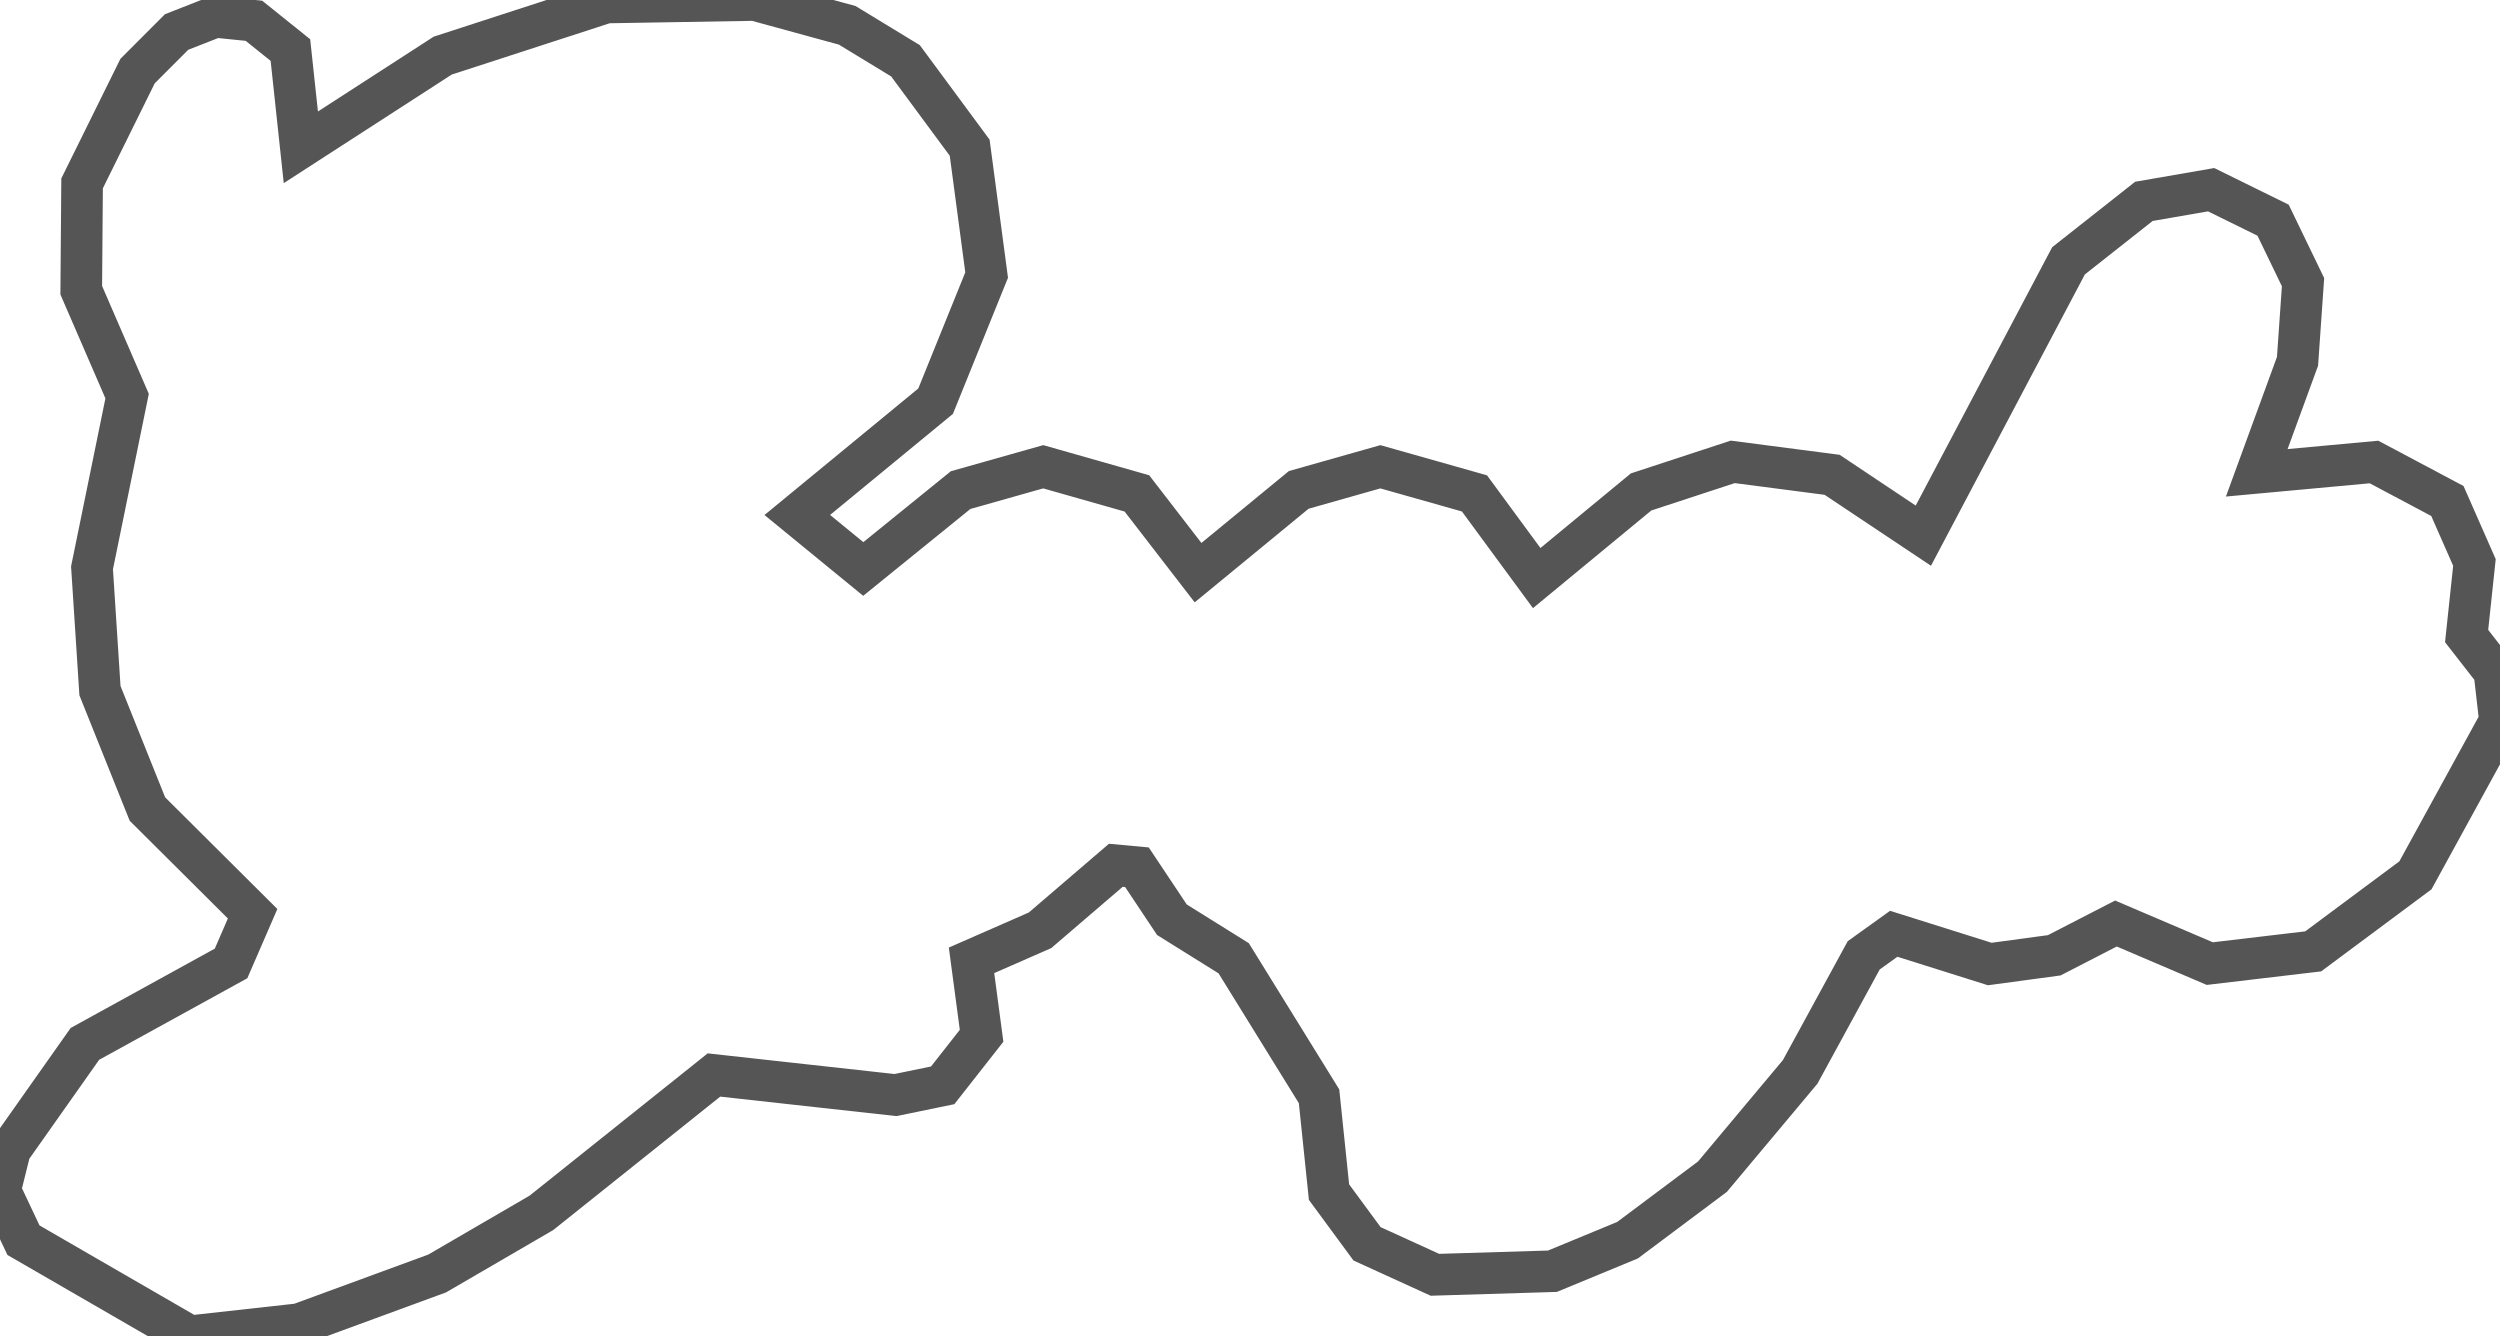 <svg baseProfile="tiny" height="64.207" version="1.2" viewBox="-5.67 5.271 120.122 64.207" width="120.122" xmlns="http://www.w3.org/2000/svg" xmlns:ev="http://www.w3.org/2001/xml-events" xmlns:xlink="http://www.w3.org/1999/xlink"><defs></defs><path fill-rule="evenodd" fill="" stroke="#555555" stroke-width="2.0" opacity="1" d="M 0.438,24.304 L -1.249,32.555 L -0.867,38.456 L 1.413,44.145 L 6.468,49.175 L 5.432,51.563 L -1.59,55.428 L -5.186,60.525 L -5.67,62.472 L -4.542,64.861 L 3.444,69.478 L 8.702,68.895 L 15.334,66.461 L 20.344,63.547 L 28.635,56.923 L 37.355,57.887 L 39.625,57.42 L 41.494,55.039 L 41.011,51.414 L 44.303,49.97 L 47.944,46.847 L 48.959,46.941 L 50.639,49.463 L 53.607,51.314 L 57.709,57.947 L 58.187,62.55 L 60.015,65.035 L 63.275,66.523 L 68.923,66.352 L 72.531,64.861 L 76.613,61.807 L 80.826,56.774 L 83.879,51.174 L 85.322,50.138 L 89.936,51.591 L 93.033,51.172 L 95.998,49.645 L 100.508,51.571 L 105.476,50.983 L 110.388,47.33 L 114.452,39.914 L 114.181,37.544 L 112.848,35.832 L 113.224,32.297 L 111.924,29.343 L 108.398,27.47 L 102.764,27.989 L 104.723,22.631 L 104.988,18.829 L 103.549,15.851 L 100.572,14.386 L 97.342,14.946 L 93.72,17.803 L 86.744,31.009 L 82.361,28.085 L 77.586,27.463 L 73.182,28.908 L 68.167,33.047 L 65.176,28.978 L 60.655,27.699 L 56.732,28.81 L 51.895,32.786 L 48.956,28.978 L 44.456,27.698 L 40.486,28.82 L 35.809,32.61 L 32.639,30.015 L 39.285,24.547 L 41.737,18.487 L 40.922,12.368 L 37.839,8.193 L 35.038,6.488 L 30.592,5.271 L 23.459,5.391 L 15.602,7.943 L 8.785,12.349 L 8.284,7.676 L 6.531,6.269 L 4.672,6.08 L 2.816,6.808 L 0.94,8.686 L -1.726,14.082 L -1.766,19.216 L 0.438,24.304 z"></path></svg>